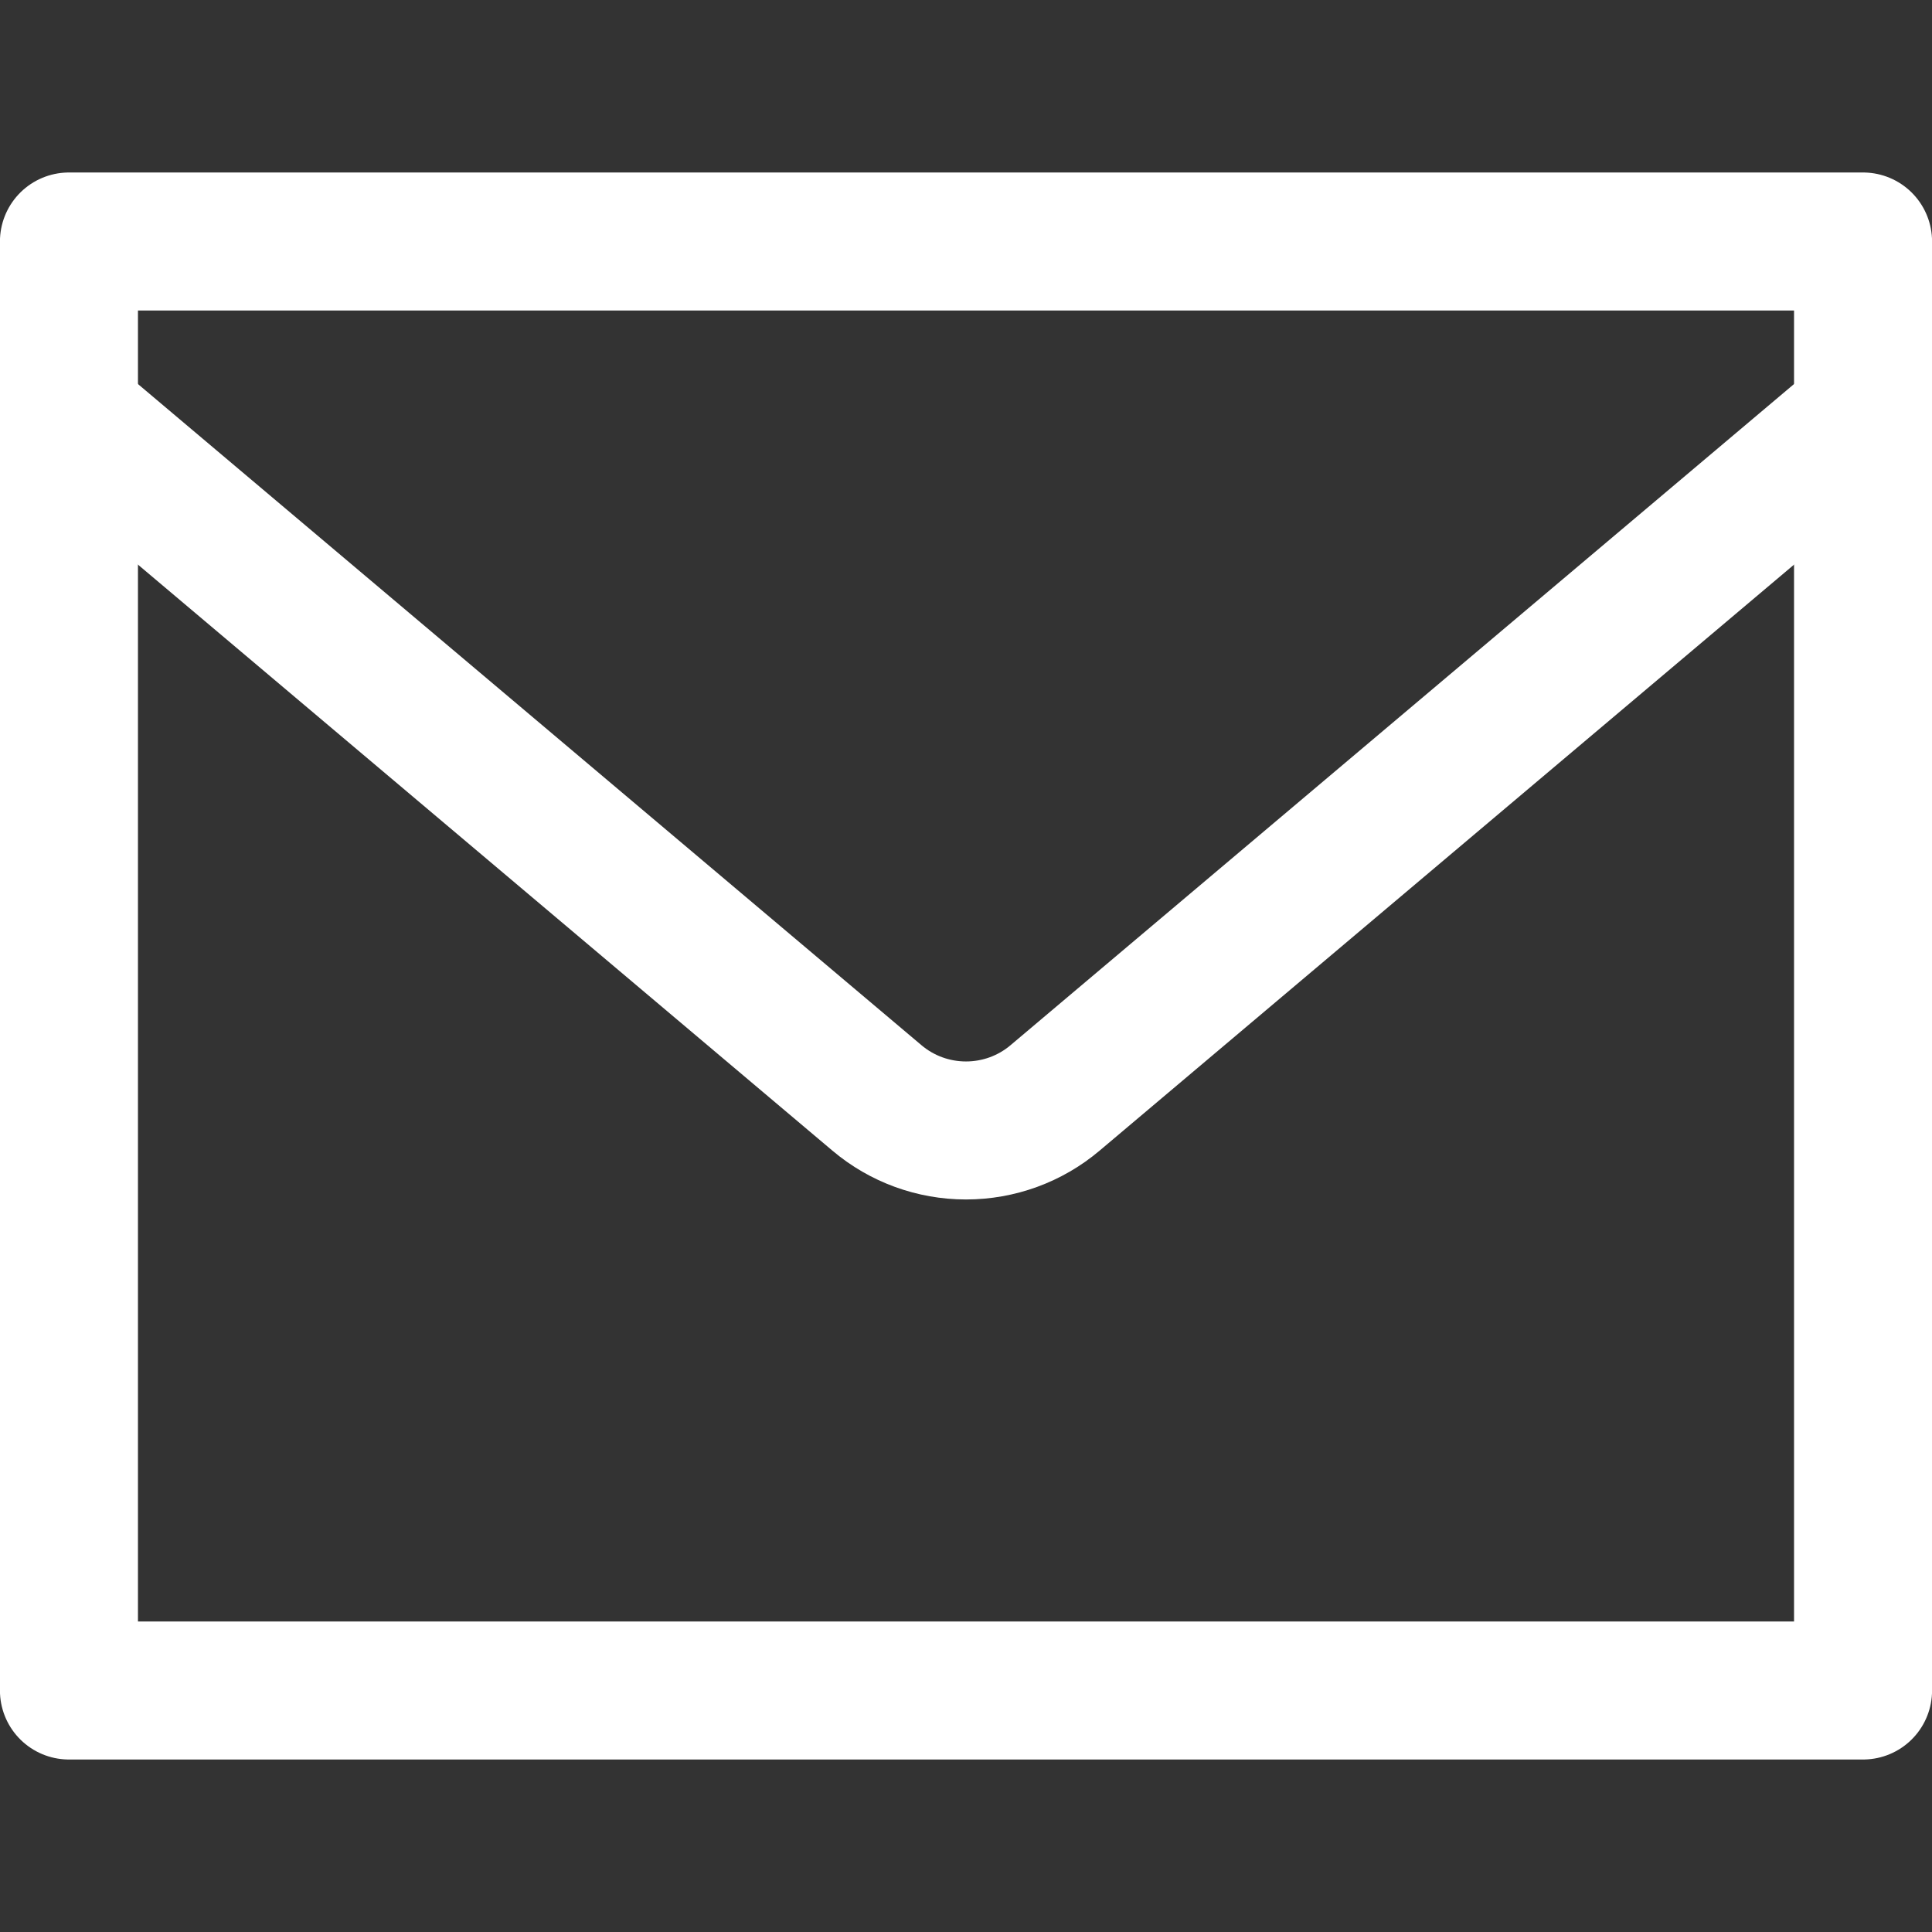 <svg width="16" height="16" viewBox="0 0 16 16" fill="none" xmlns="http://www.w3.org/2000/svg">
<rect x="0" y="0" width="16" height="16" fill="#333333" stroke="none"/>
<path d="M0.571 2H15.429V14H0.571V2Z" stroke="white" stroke-width="1.143" stroke-linecap="round" stroke-linejoin="round"/>
<path d="M0.571 3.446L7.263 9.093C7.469 9.267 7.73 9.362 8 9.362C8.27 9.362 8.531 9.267 8.737 9.093L15.429 3.446" stroke="white" stroke-width="1.143" stroke-linecap="round" stroke-linejoin="round"/>
</svg>

